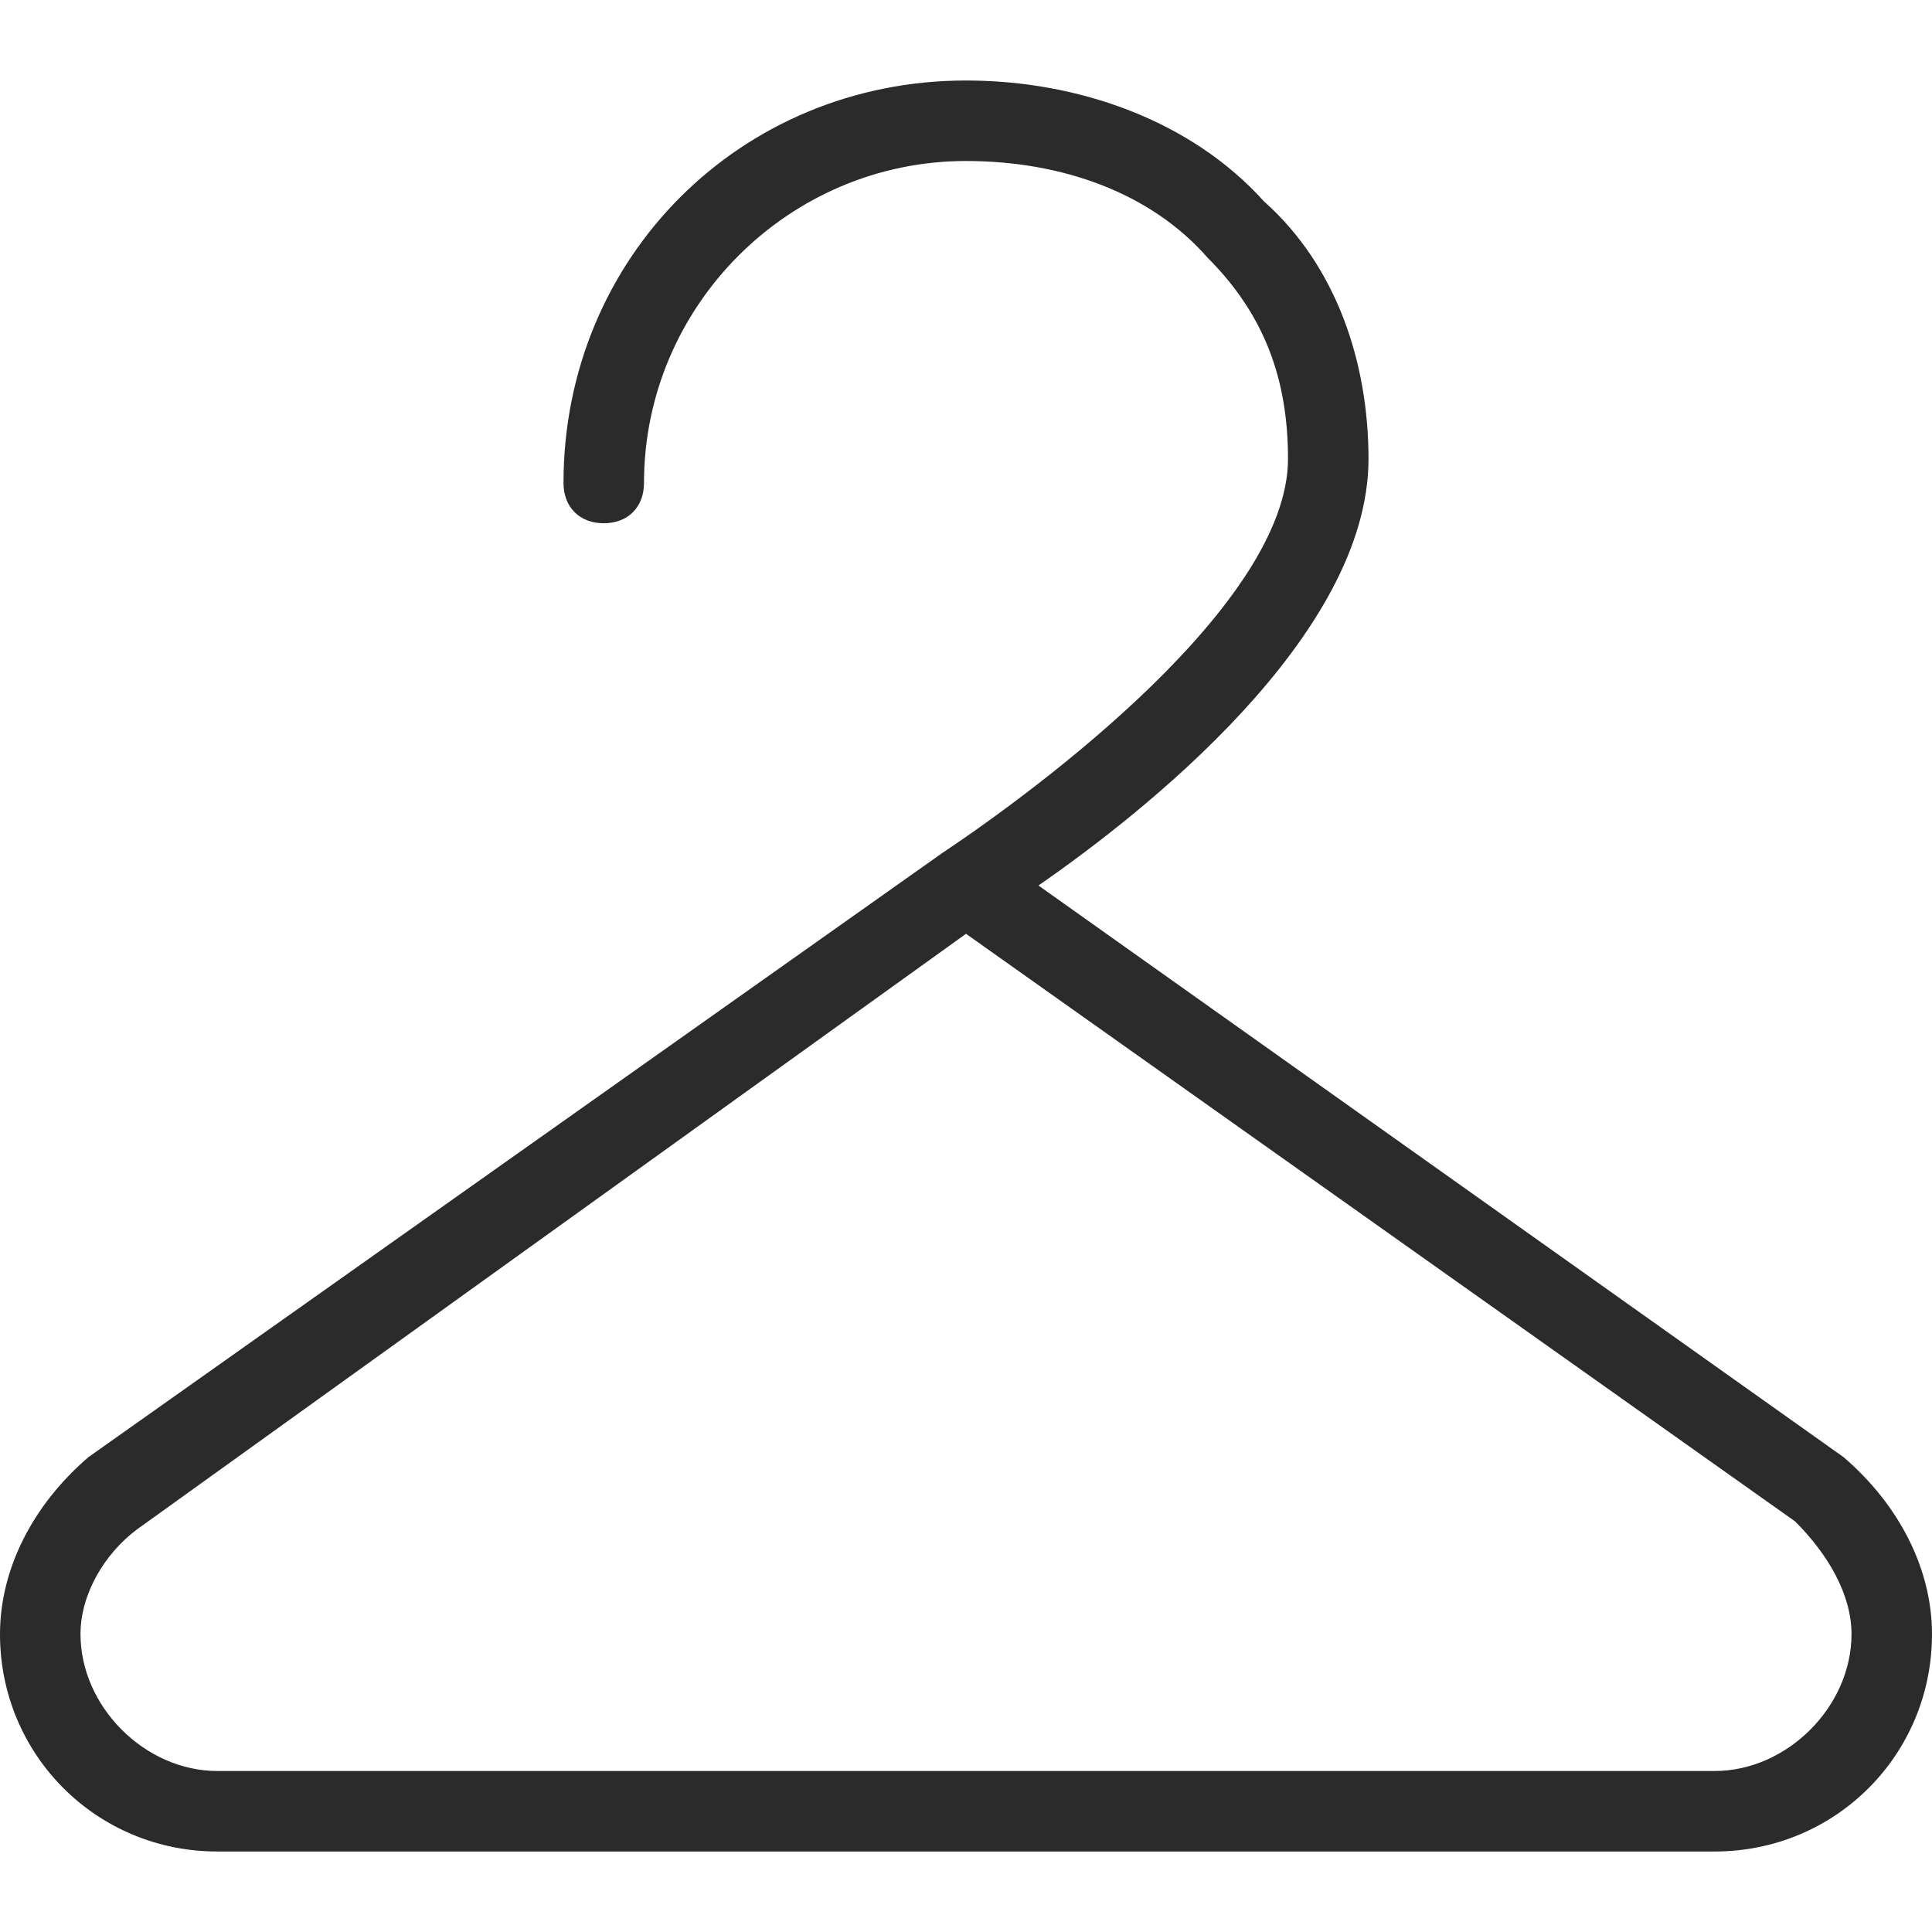 <?xml version="1.0" encoding="UTF-8"?> <svg xmlns="http://www.w3.org/2000/svg" version="1.2" viewBox="0 0 24 24" width="24" height="24"><title>clothes-hanger</title><style> .s0 { fill: #2b2b2b } </style><g><path class="s0" d="m22.9 18.1l-10-7.1c1.3-0.9 4.1-3.1 4.1-5.3 0-1.2-0.4-2.4-1.3-3.2-0.9-1-2.3-1.5-3.7-1.5-2.8 0-5 2.2-5 5 0 0.3 0.2 0.5 0.5 0.5 0.3 0 0.5-0.2 0.5-0.5 0-2.2 1.8-4 4-4 1.2 0 2.3 0.4 3 1.2 0.7 0.7 1 1.5 1 2.5 0 1.8-3.1 4.1-4.3 4.9q0 0 0 0 0 0 0 0l-10.6 7.5c-0.7 0.6-1.1 1.4-1.1 2.2 0 1.5 1.2 2.7 2.7 2.7h18.6c1.5 0 2.7-1.2 2.7-2.7 0-0.8-0.4-1.6-1.1-2.2zm-1.6 3.9h-18.6c-0.9 0-1.7-0.8-1.7-1.7 0-0.5 0.3-1 0.7-1.3l10.3-7.4 10.3 7.3c0.4 0.4 0.7 0.9 0.7 1.4 0 0.9-0.8 1.7-1.7 1.7z"></path></g></svg> 